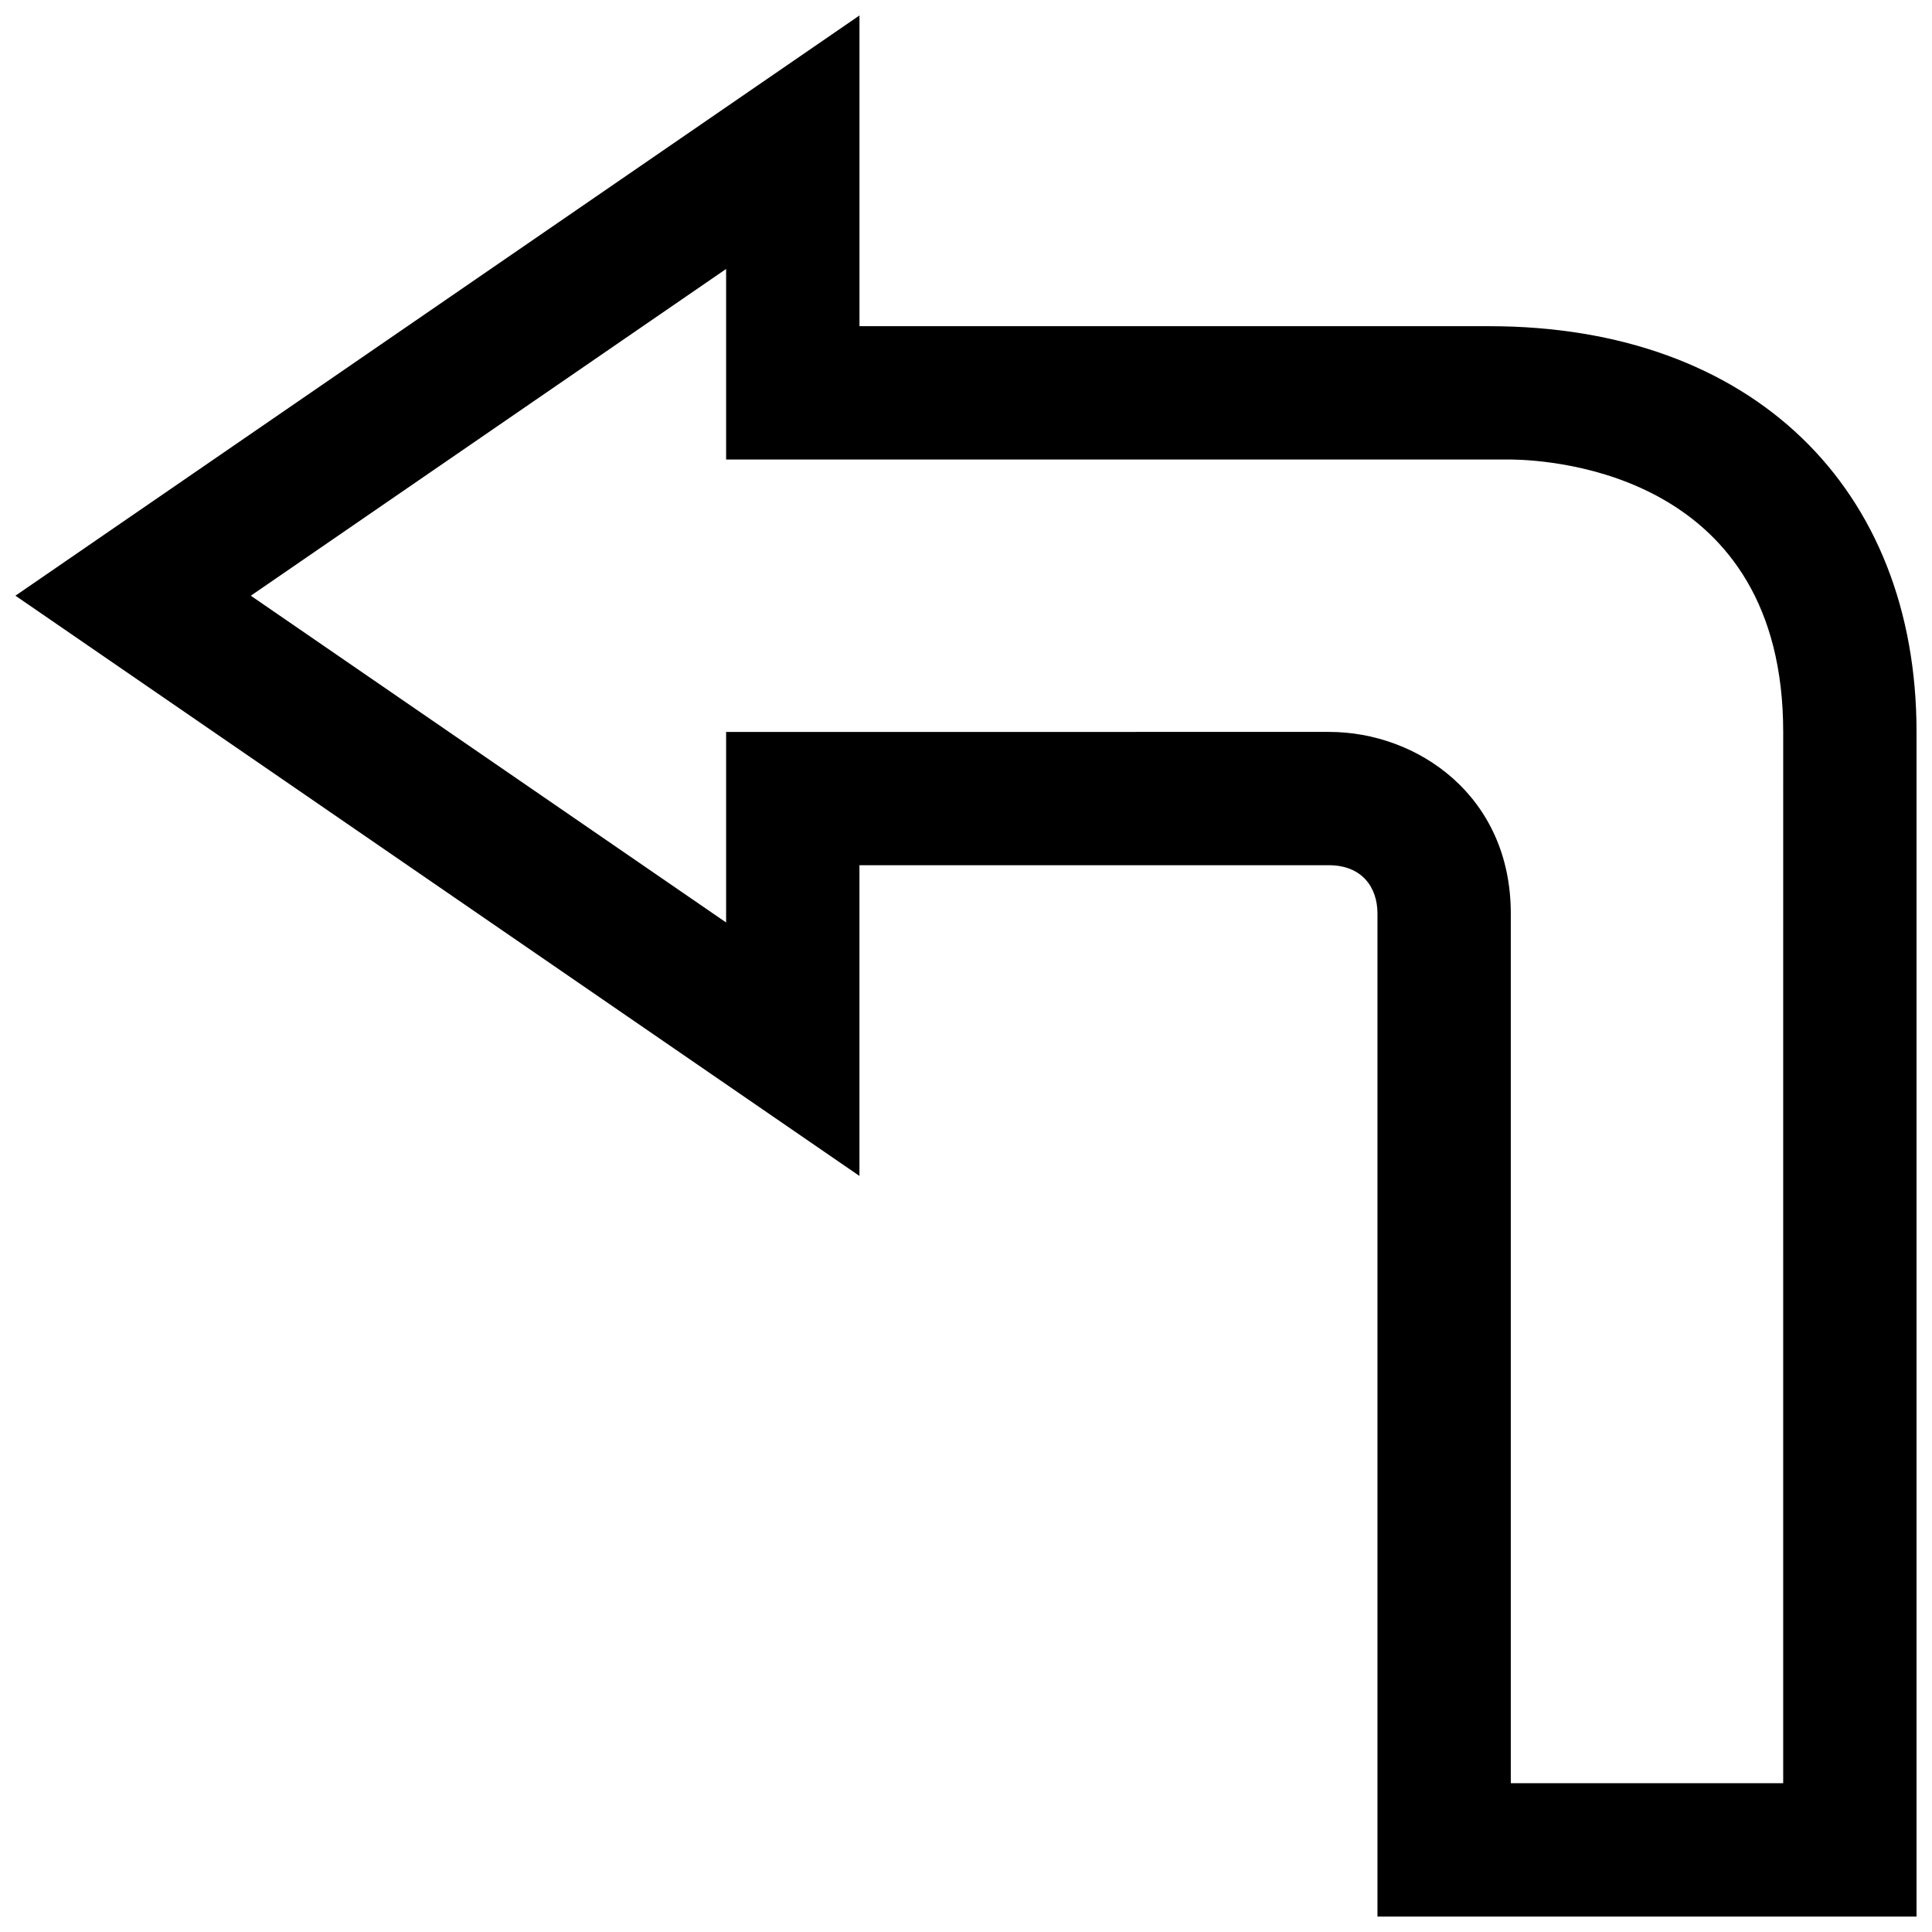 <?xml version="1.0" encoding="UTF-8"?>
<!-- Uploaded to: SVG Repo, www.svgrepo.com, Generator: SVG Repo Mixer Tools -->
<svg width="800px" height="800px" version="1.1" viewBox="144 144 512 512" xmlns="http://www.w3.org/2000/svg">
 <defs>
  <clipPath id="a">
   <path d="m148.09 148.09h503.81v503.81h-503.81z"/>
  </clipPath>
 </defs>
 <g clip-path="url(#a)">
  <path d="m538.63 230.44h-166.86v-82.344l-223.68 153.77 223.67 153.77v-82.344h124.39c8.793 0 12.891 5.871 12.891 12.793v265.82h142.86v-313.94c0-64.48-43.391-107.52-113.27-107.52zm77.934 386.13h-72.188v-230.48c0-31.25-24.797-48.125-48.129-48.125l-159.82 0.004v50.496l-125.96-86.594 125.96-86.594v50.496h207.95c11.934 0.141 72.188 4.266 72.188 72.191z"/>
 </g>
</svg>